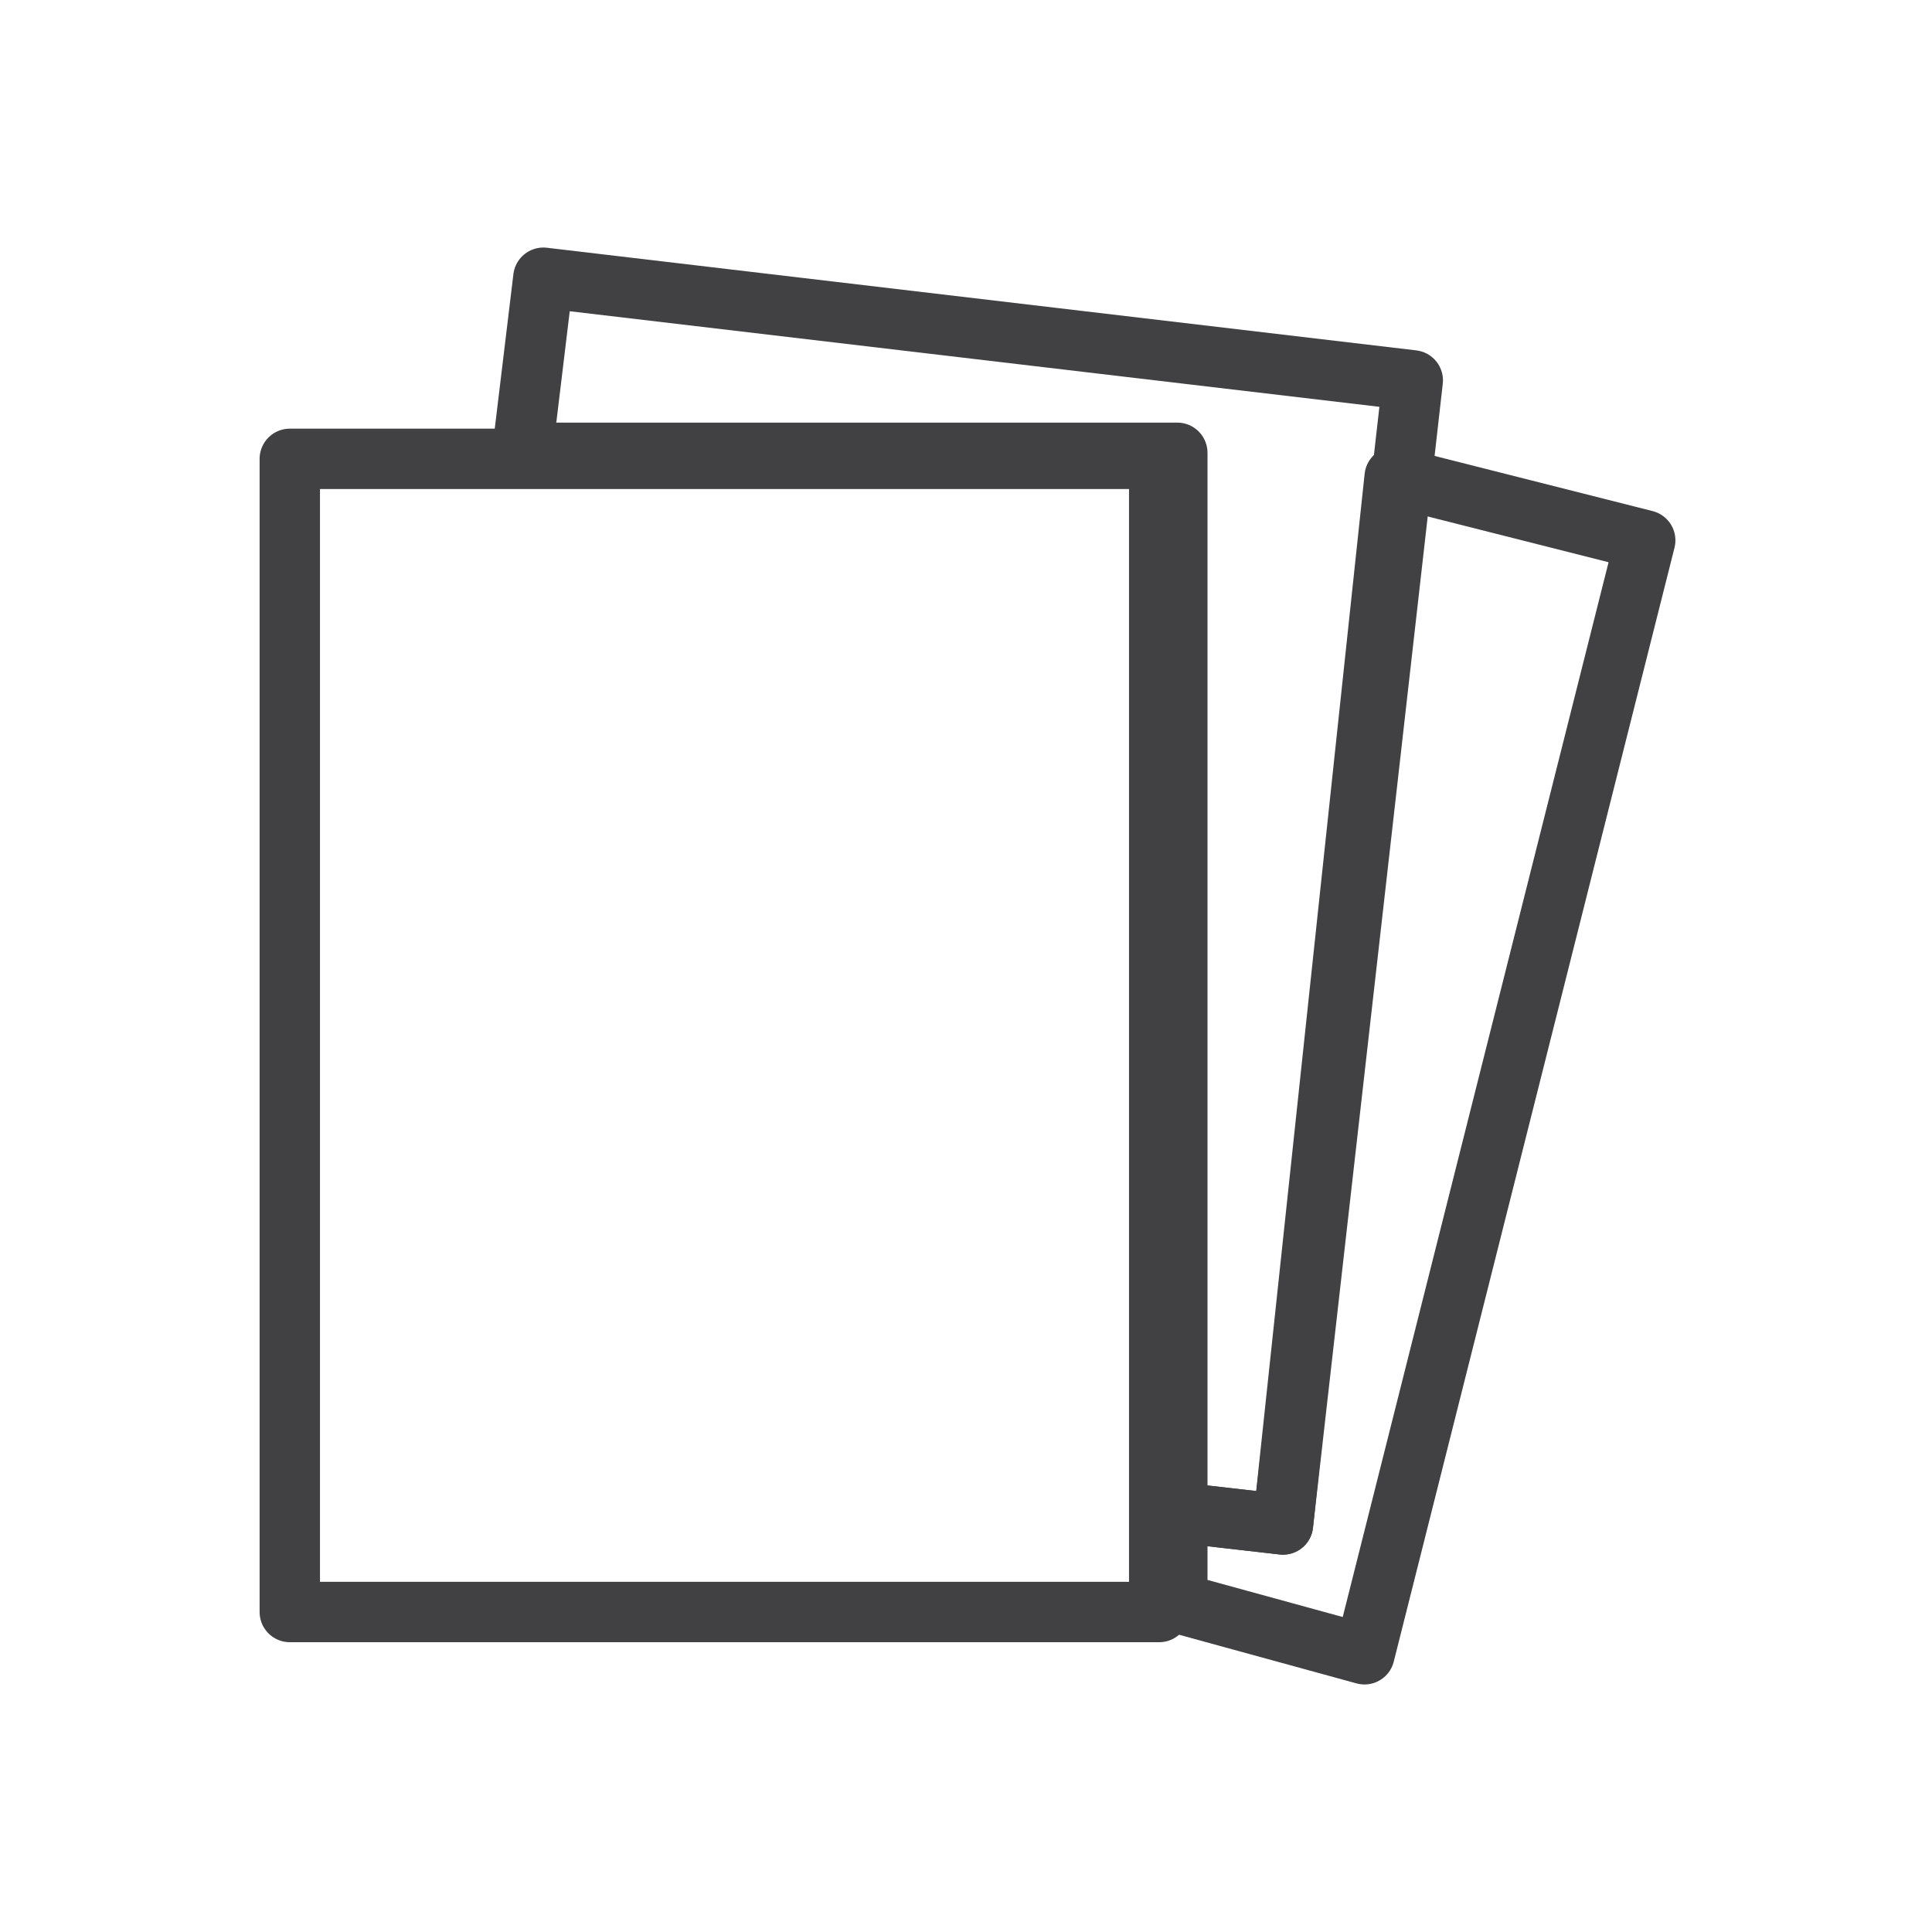<svg width="64" height="64" viewBox="0 0 64 64" fill="none" xmlns="http://www.w3.org/2000/svg">
<path d="M38.4 15.2H9.6V53.4H38.4V15.2Z" stroke="#414042" stroke-width="2" stroke-miterlimit="10" stroke-linecap="round" stroke-linejoin="round"/>
<path d="M18 9.2L17.3 15H39V50.1L42.5 50.5L46.8 12.6L18 9.2Z" stroke="#414042" stroke-width="2" stroke-miterlimit="10" stroke-linecap="round" stroke-linejoin="round"/>
<path d="M46.2 15.8L42.5 50.5L39 50.1V53.1L45.2 54.8L54.5 17.9L46.2 15.8Z" stroke="#414042" stroke-width="2" stroke-miterlimit="10" stroke-linecap="round" stroke-linejoin="round"/>
</svg>
